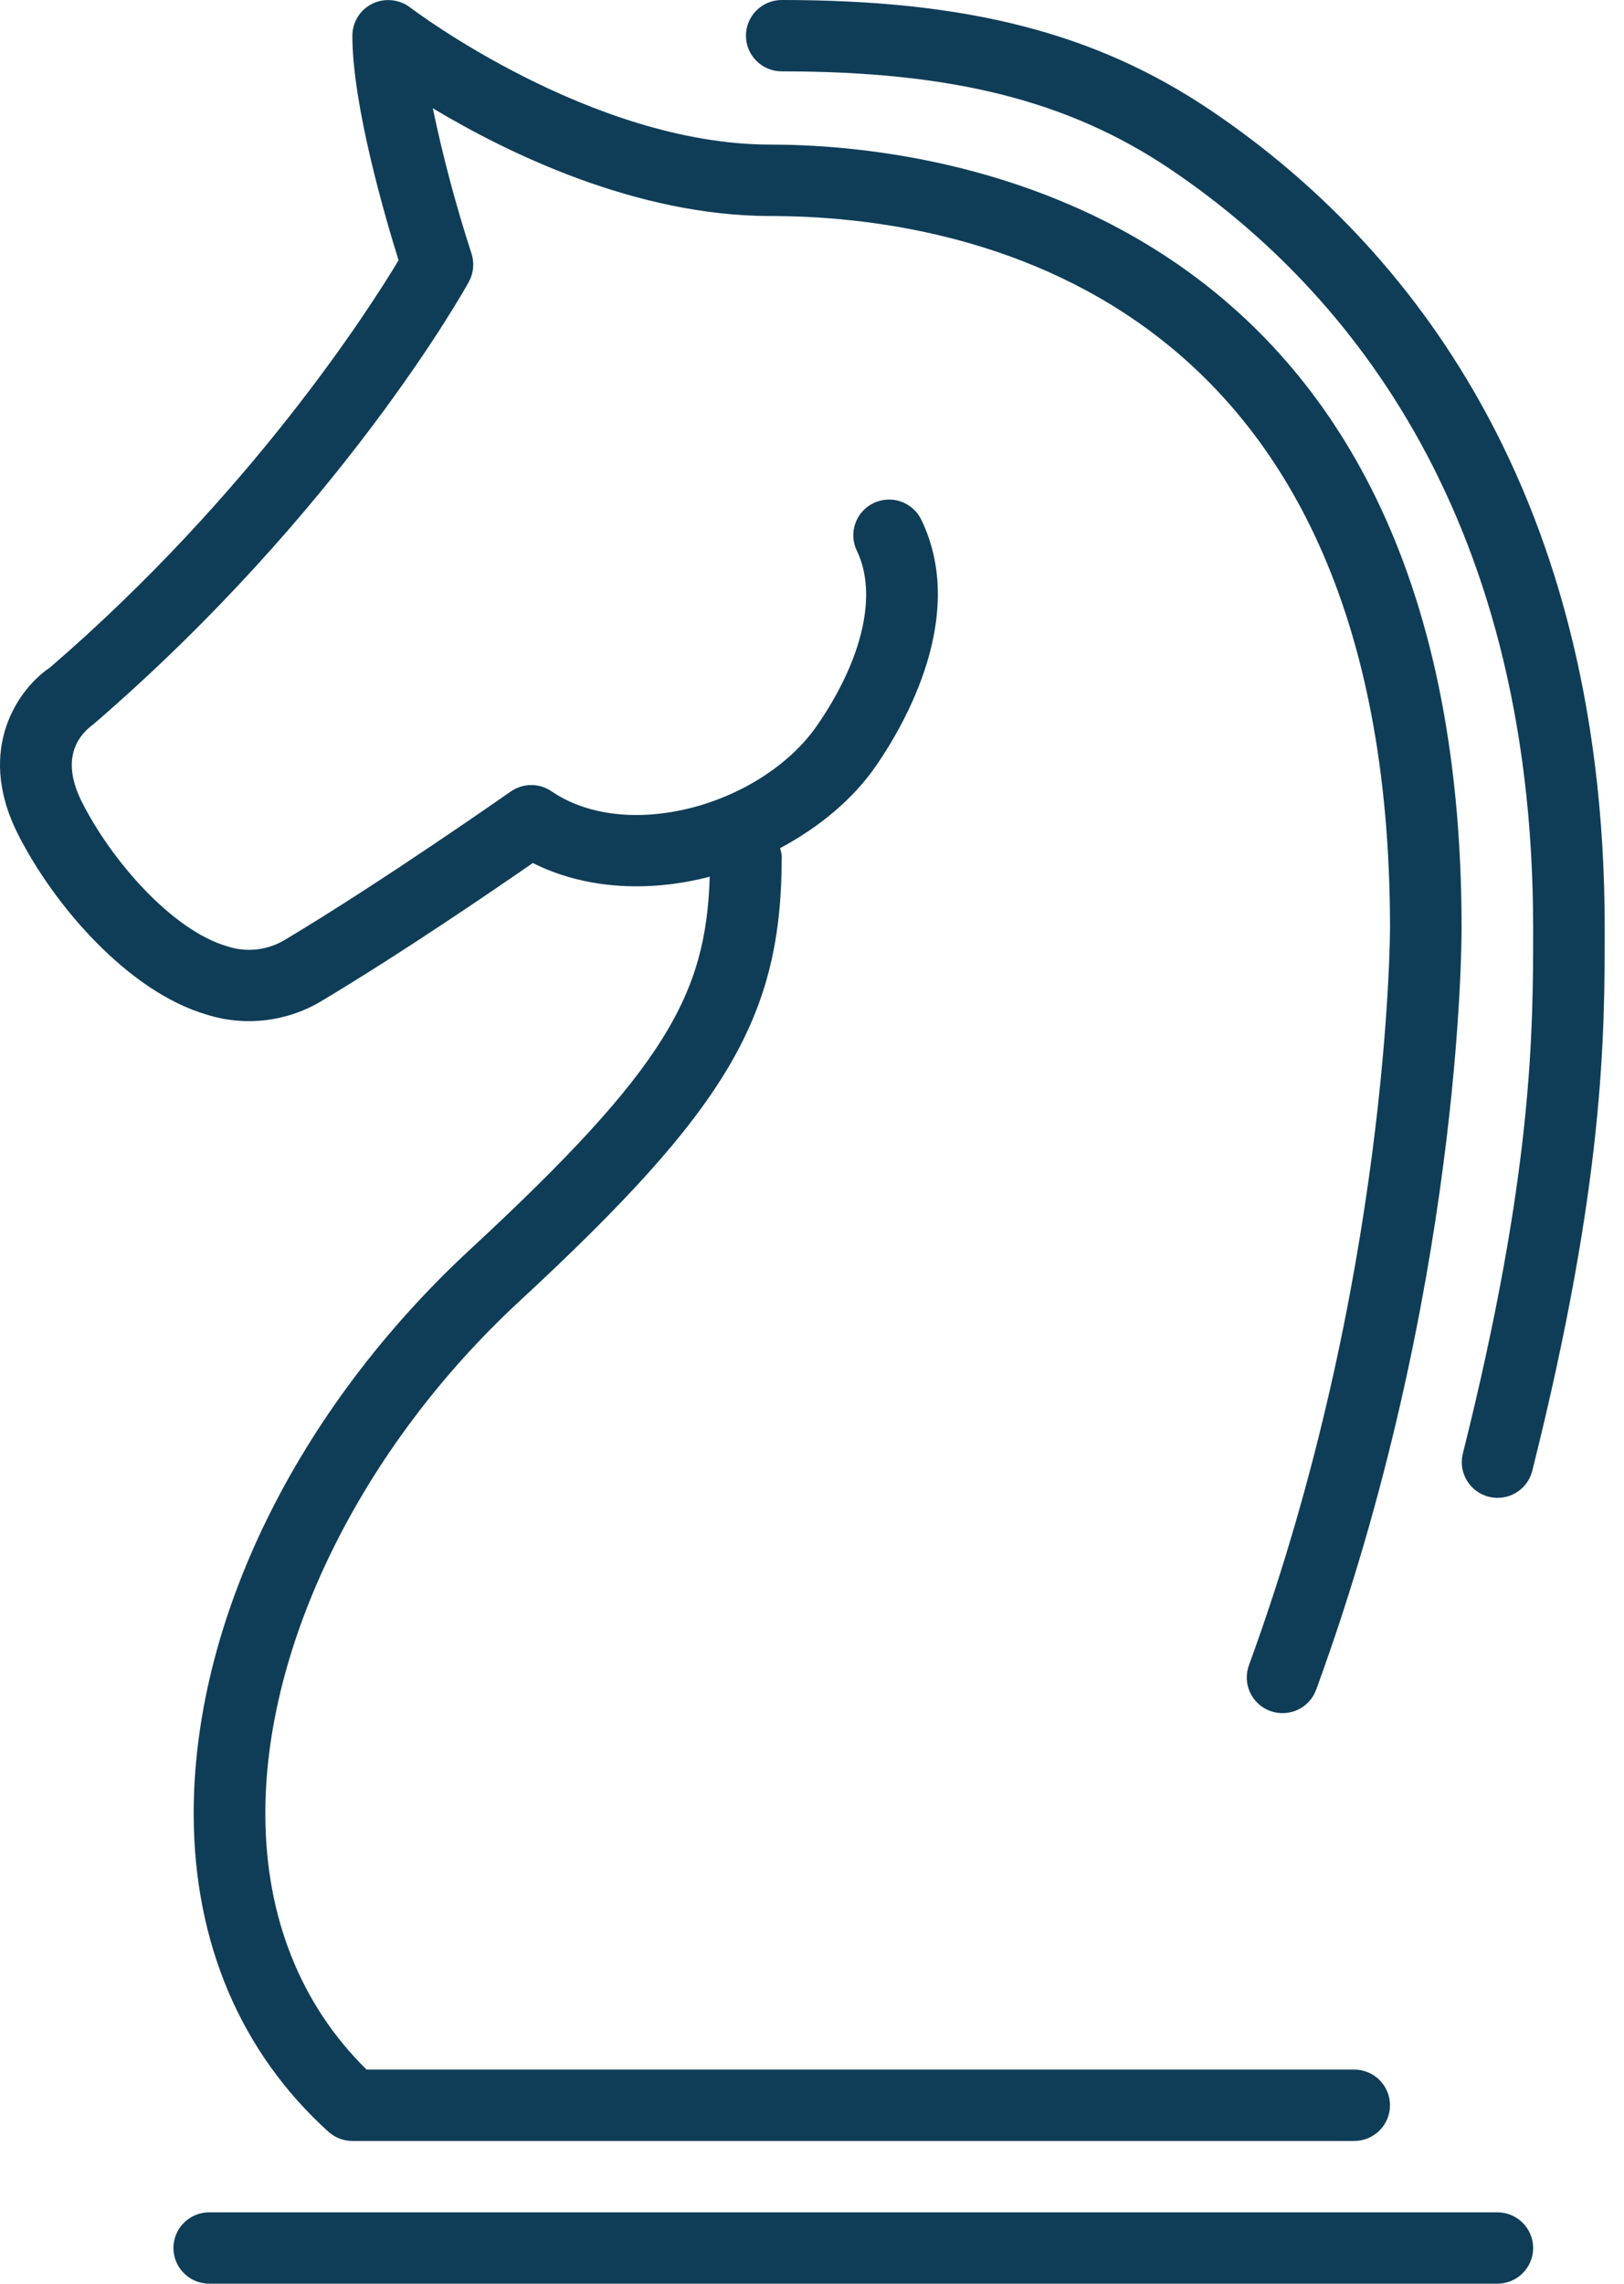 <?xml version="1.0" encoding="UTF-8"?> <svg xmlns="http://www.w3.org/2000/svg" width="74" height="104" viewBox="0 0 74 104" fill="none"><path d="M69.86 102.375C69.86 101.944 69.688 101.531 69.382 101.226C69.077 100.921 68.662 100.75 68.23 100.75H9.534C9.101 100.75 8.687 100.921 8.381 101.226C8.075 101.531 7.903 101.944 7.903 102.375C7.903 102.806 8.075 103.219 8.381 103.524C8.687 103.829 9.101 104 9.534 104H68.23C68.662 104 69.077 103.829 69.382 103.524C69.688 103.219 69.86 102.806 69.86 102.375ZM2.275 30.401C0.912 31.304 -1.155 34.054 0.804 37.96C2.432 41.2 5.826 45.165 9.436 46.212C10.304 46.483 11.219 46.566 12.122 46.456C13.024 46.346 13.893 46.046 14.67 45.575C18.253 43.436 22.486 40.544 24.279 39.302C26.543 40.443 29.399 40.68 32.301 39.936L32.34 39.923C32.171 45.289 30.348 48.64 21.436 56.888C13.492 64.236 8.781 73.889 8.826 82.713C8.859 88.501 10.975 93.47 14.957 97.074C15.257 97.348 15.649 97.5 16.056 97.5H61.708C62.14 97.5 62.555 97.329 62.861 97.024C63.166 96.719 63.338 96.306 63.338 95.875C63.338 95.444 63.166 95.031 62.861 94.726C62.555 94.421 62.14 94.25 61.708 94.25H16.704C13.708 91.309 12.116 87.328 12.09 82.696C12.048 74.89 16.483 65.91 23.657 59.27C33.162 50.476 35.621 46.309 35.621 39C35.621 38.867 35.575 38.75 35.546 38.626C37.33 37.668 38.872 36.4 39.925 34.866C41.246 32.949 44.089 28.025 41.98 23.667C41.886 23.474 41.756 23.303 41.596 23.161C41.436 23.019 41.249 22.91 41.047 22.84C40.845 22.77 40.631 22.74 40.417 22.753C40.203 22.765 39.994 22.82 39.801 22.913C39.608 23.006 39.436 23.136 39.294 23.295C39.151 23.454 39.042 23.64 38.972 23.842C38.902 24.044 38.872 24.257 38.884 24.47C38.897 24.683 38.951 24.892 39.045 25.084C39.994 27.043 39.319 30.014 37.238 33.03C36.038 34.772 33.892 36.179 31.496 36.79C29.06 37.411 26.745 37.138 25.131 36.036C24.856 35.849 24.53 35.749 24.198 35.752C23.865 35.754 23.541 35.858 23.269 36.049C23.21 36.088 17.474 40.115 13 42.79C12.608 43.03 12.168 43.182 11.71 43.235C11.253 43.288 10.789 43.24 10.352 43.095C7.828 42.361 5.053 39.156 3.726 36.511C2.653 34.372 3.752 33.352 4.251 32.988C15.491 23.312 21.133 13.26 21.364 12.834C21.472 12.638 21.537 12.421 21.558 12.198C21.578 11.975 21.552 11.75 21.482 11.538C20.776 9.368 20.189 7.163 19.721 4.93C23.132 6.978 28.998 9.838 35.106 9.838C43.597 9.838 63.338 12.997 63.338 42.26C63.338 42.419 63.309 58.328 56.914 75.823C56.839 76.024 56.804 76.238 56.812 76.453C56.819 76.667 56.87 76.879 56.96 77.074C57.05 77.269 57.179 77.444 57.337 77.59C57.496 77.735 57.682 77.848 57.885 77.921C58.087 77.994 58.303 78.027 58.518 78.016C58.733 78.006 58.945 77.954 59.139 77.862C59.334 77.769 59.509 77.64 59.653 77.48C59.797 77.32 59.908 77.134 59.98 76.931C66.57 58.9 66.602 42.916 66.599 42.25C66.599 9.155 42.491 6.585 35.106 6.585C26.924 6.585 18.762 0.4 18.684 0.335C18.441 0.152 18.151 0.04 17.848 0.011C17.545 -0.019 17.239 0.036 16.965 0.169C16.693 0.303 16.463 0.51 16.302 0.768C16.141 1.025 16.056 1.322 16.056 1.625C16.056 4.813 17.572 9.971 18.162 11.853C16.799 14.121 11.425 22.516 2.275 30.401Z" fill="#0F3D57"></path><path d="M55.137 5.005C49.916 1.498 44.08 0 35.621 0C35.188 0 34.774 0.171 34.468 0.476C34.162 0.781 33.99 1.194 33.99 1.625C33.99 2.056 34.162 2.469 34.468 2.774C34.774 3.079 35.188 3.25 35.621 3.25C43.382 3.25 48.674 4.579 53.318 7.699C60.863 12.776 69.86 22.89 69.86 42.25C69.86 46.966 69.86 53.423 66.648 66.232C66.555 66.646 66.627 67.08 66.851 67.441C67.074 67.803 67.431 68.062 67.844 68.165C68.257 68.268 68.694 68.205 69.062 67.991C69.43 67.777 69.698 67.428 69.811 67.018C73.121 53.827 73.121 47.135 73.121 42.25C73.121 21.463 63.341 10.52 55.137 5.005Z" fill="#0F3D57"></path></svg> 